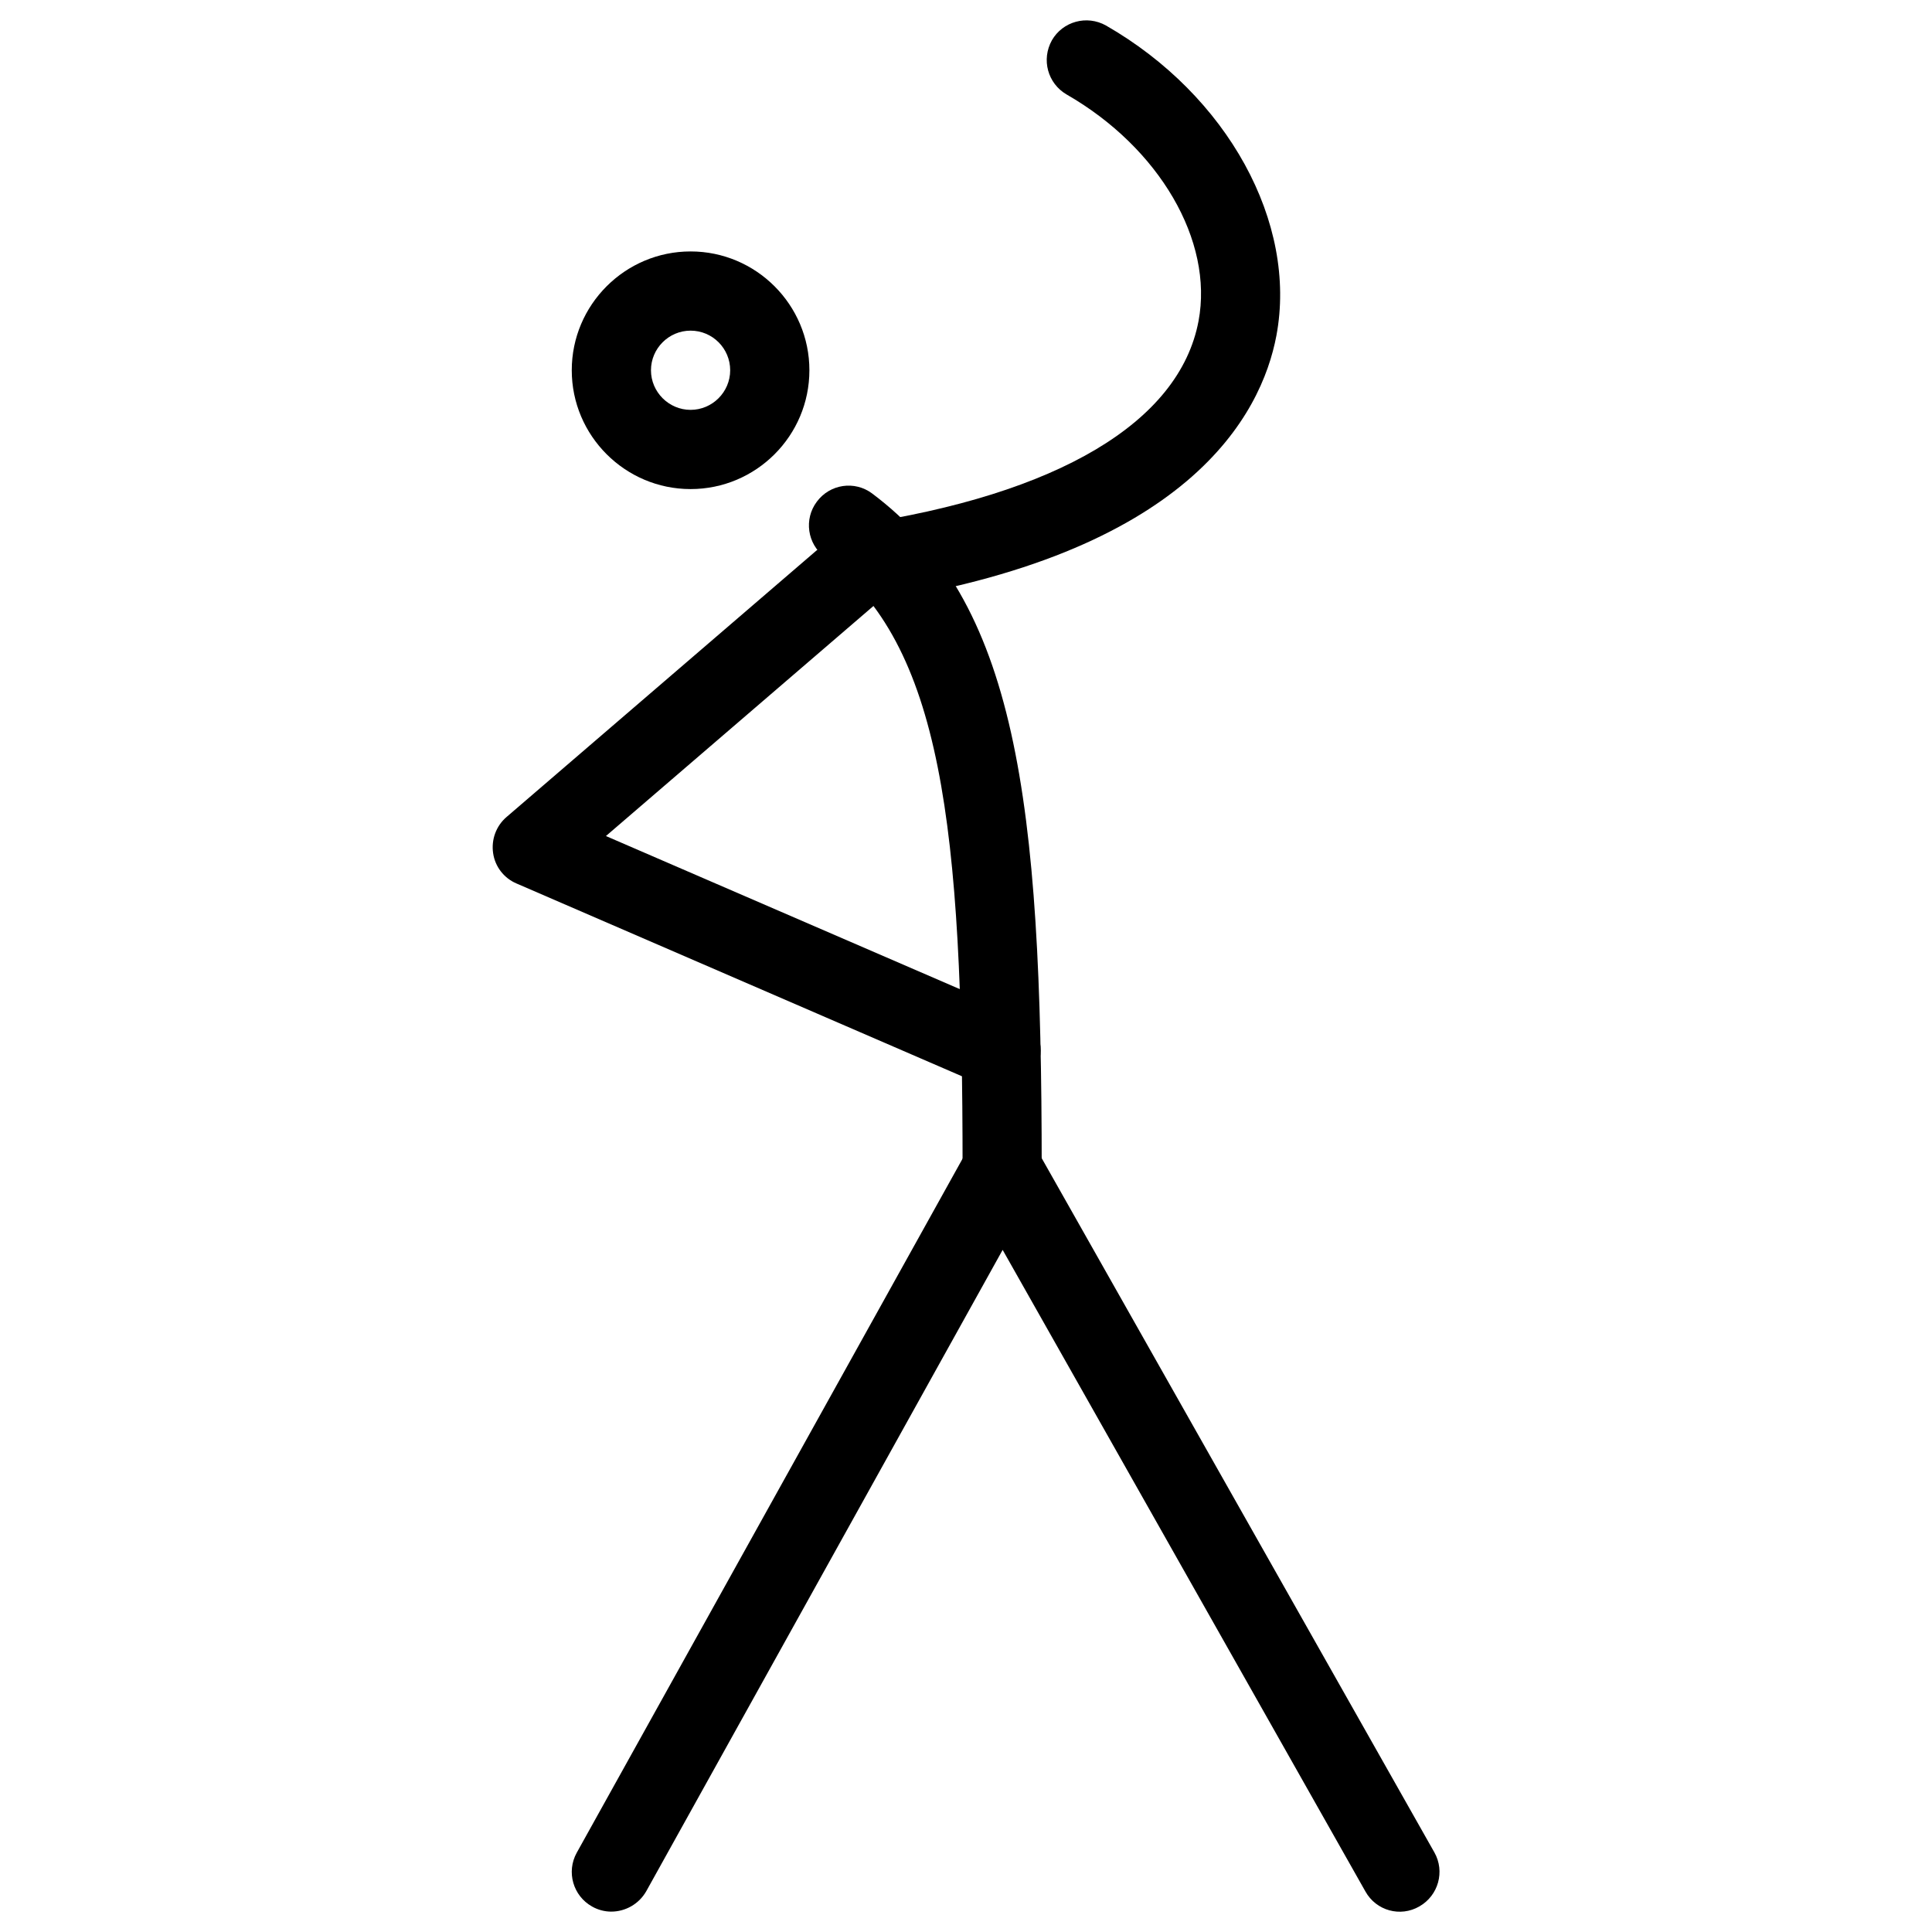 <?xml version="1.0" encoding="UTF-8"?>
<!-- The Best Svg Icon site in the world: iconSvg.co, Visit us! https://iconsvg.co -->
<svg fill="#000000" width="800px" height="800px" version="1.1" viewBox="144 144 512 512" xmlns="http://www.w3.org/2000/svg">
 <g>
  <path d="m327.01 273.61c-17.34 0-31.488-14.129-31.488-31.488 0-17.359 14.148-31.488 31.488-31.488 17.359 0 31.488 14.129 31.488 31.488 0 17.359-14.105 31.488-31.488 31.488zm0-41.984c-5.773 0-10.496 4.723-10.496 10.496 0 5.773 4.746 10.496 10.496 10.496 5.773 0 10.496-4.723 10.496-10.496 0-5.773-4.68-10.496-10.496-10.496z"/>
  <path d="m409.59 464.3c-5.793 0-10.496-4.723-10.496-10.496 0-91.336-5.457-138.88-36.527-162.18-4.641-3.484-5.562-10.055-2.098-14.672 3.465-4.68 10.035-5.648 14.672-2.164 38.184 28.652 44.922 80.547 44.922 178.94 0.02 5.856-4.68 10.578-10.477 10.578z"/>
  <path d="m306 650.6c-1.723 0-3.484-0.441-5.082-1.344-5.059-2.832-6.887-9.195-4.074-14.273l103.57-186.3c1.848-3.316 5.332-5.375 9.152-5.414h0.043c3.777 0 7.285 2.059 9.133 5.332l105.38 186.3c2.856 5.039 1.07 11.441-3.969 14.316-5.039 2.918-11.441 1.156-14.297-3.945l-96.145-170.04-94.465 169.99c-1.953 3.402-5.543 5.375-9.258 5.375z"/>
  <path d="m372.37 303.9c-5.121 0-9.594-3.777-10.371-9.004-0.859-5.688 3.106-11.043 8.836-11.859 53.508-7.996 85.73-27.145 90.789-53.949 4.008-21.285-10.371-45.93-34.973-60.059-4.996-2.918-6.738-9.238-3.883-14.359 2.875-4.996 9.258-6.758 14.336-3.906 32.223 18.492 50.781 52.27 45.152 82.203-3.969 20.992-23.301 58.168-108.32 70.805-0.566 0.082-1.07 0.125-1.574 0.125z"/>
  <path d="m409.28 432.77c-1.363 0-2.793-0.293-4.137-0.859l-124.27-53.781c-3.316-1.406-5.688-4.473-6.191-8.039-0.523-3.57 0.777-7.18 3.527-9.551l87.305-75.066c4.43-3.801 11.02-3.273 14.801 1.113 3.801 4.41 3.273 11.02-1.113 14.801l-74.625 64.172 108.89 47.105c5.312 2.289 7.766 8.48 5.457 13.812-1.68 3.945-5.543 6.297-9.637 6.297z"/>
 </g>
</svg>